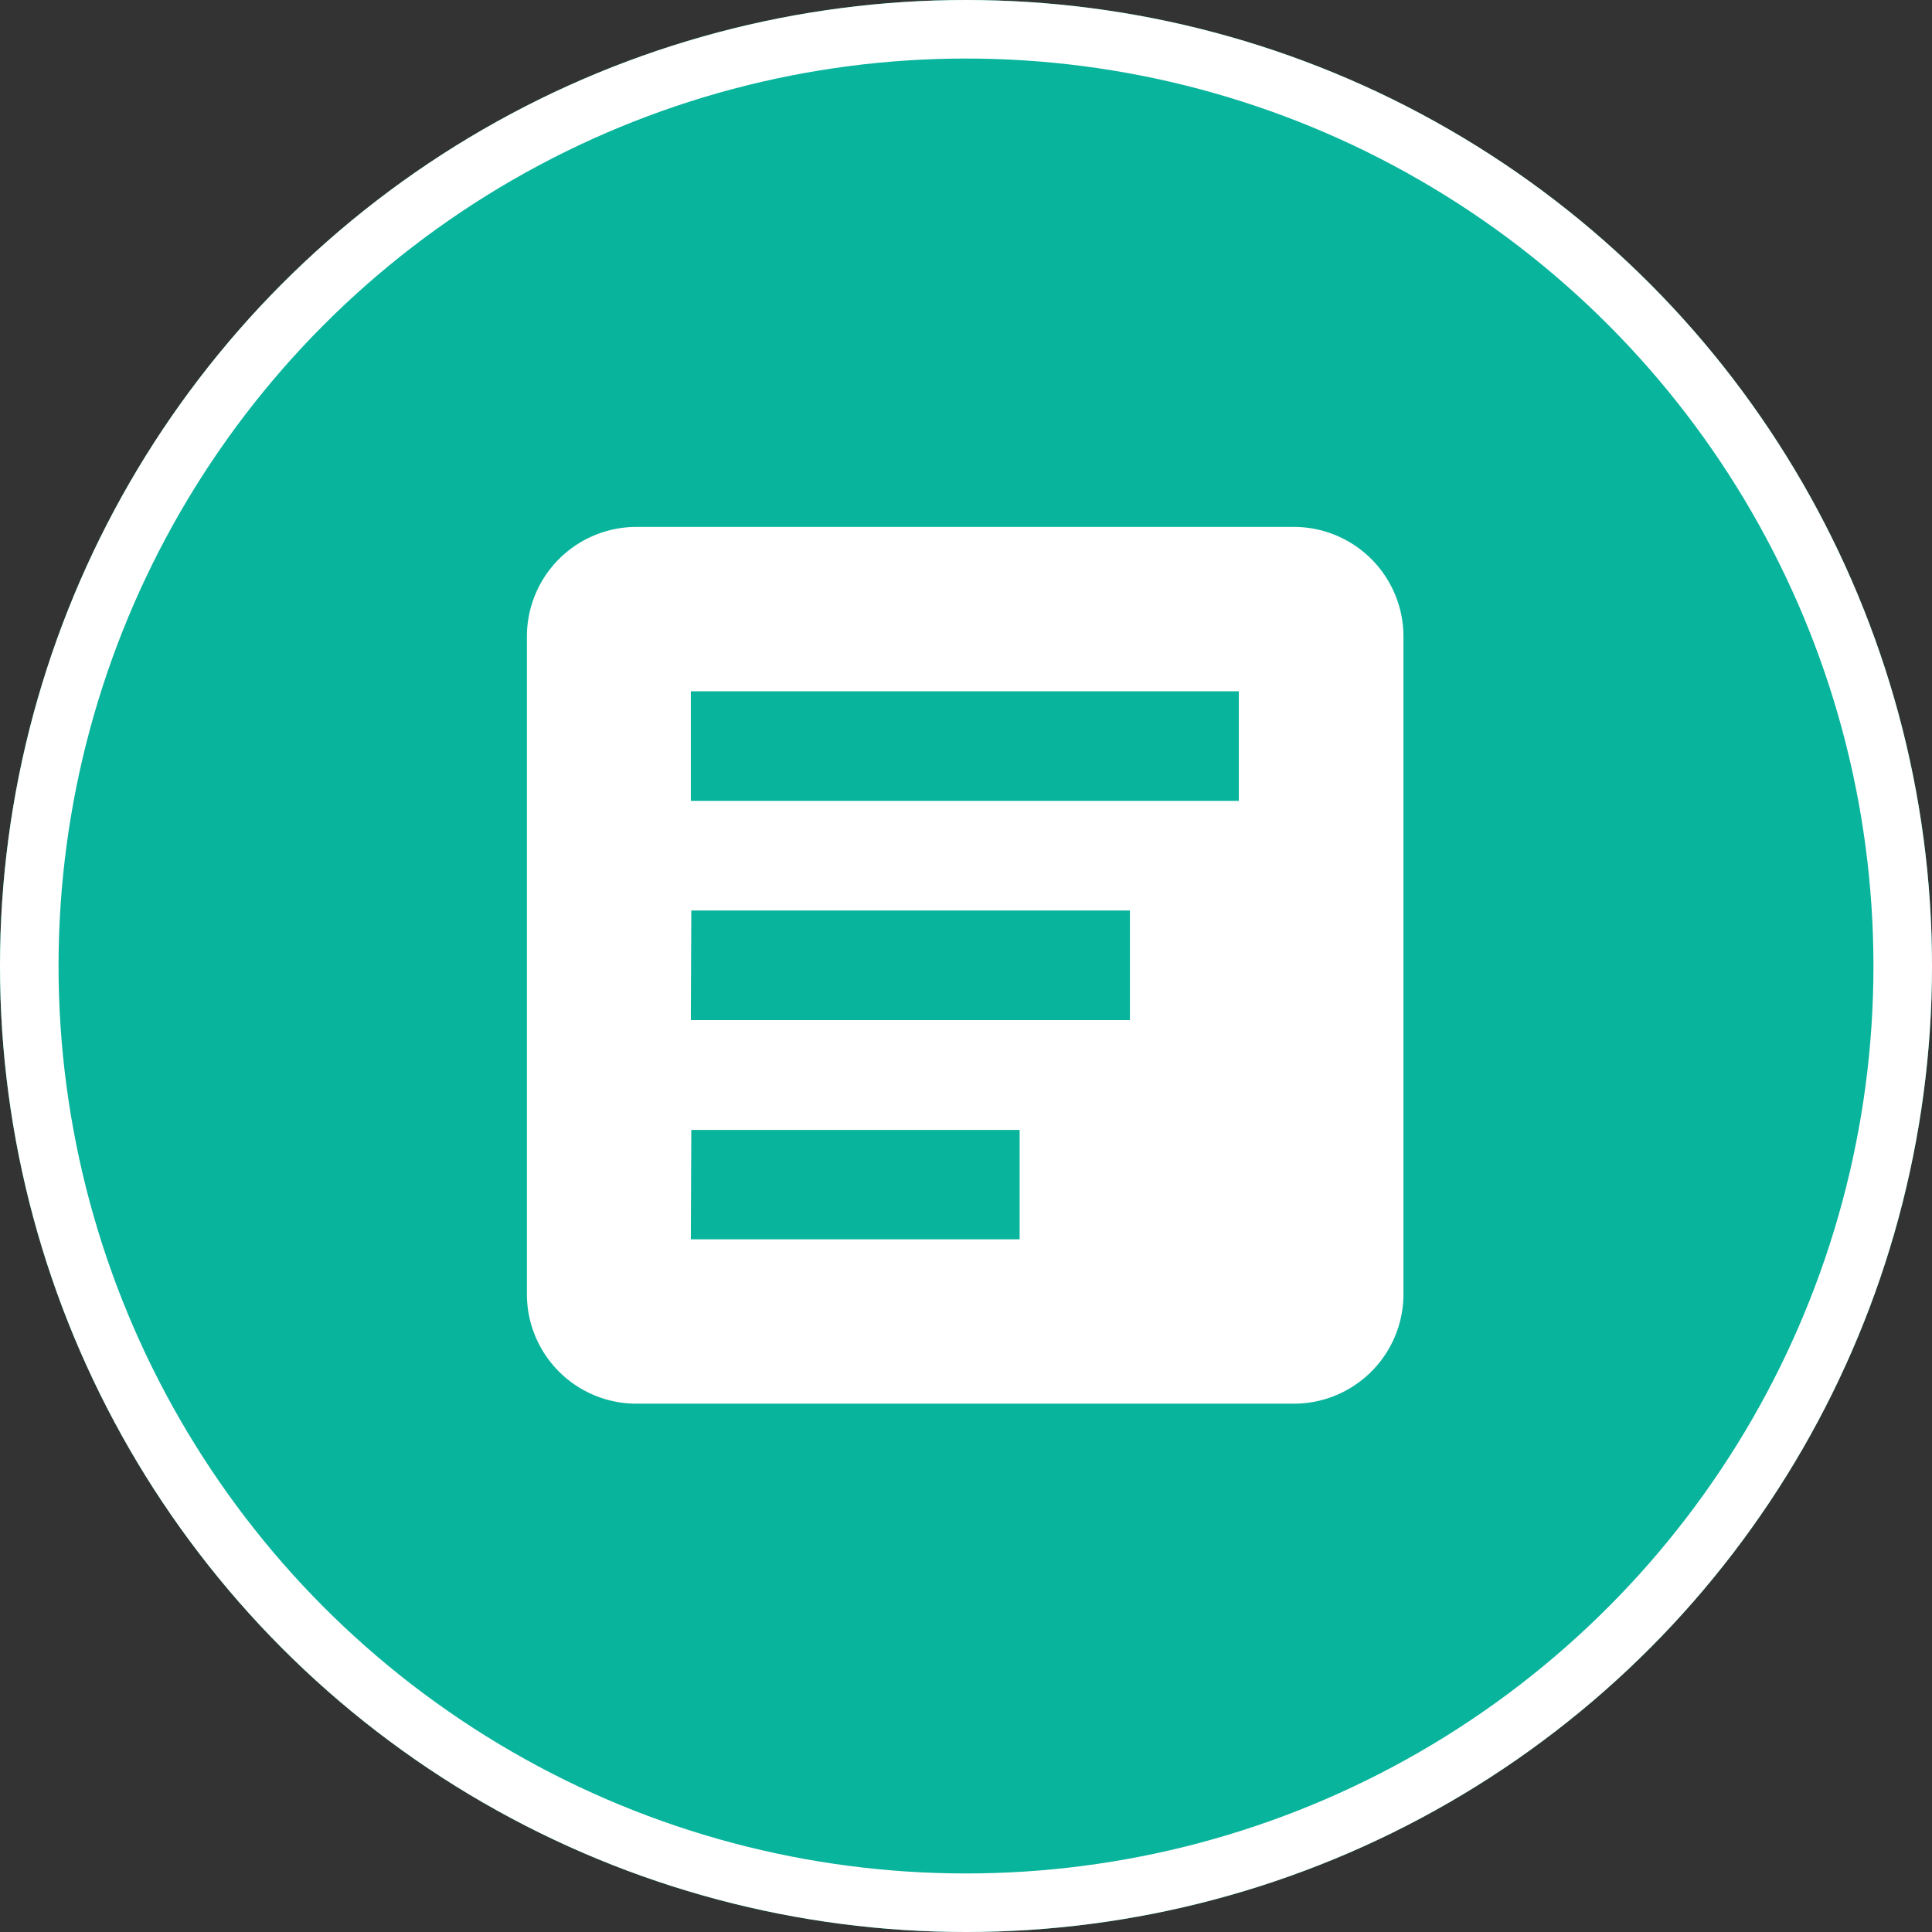 <svg xmlns="http://www.w3.org/2000/svg" width="33" height="33" viewBox="0 0 33 33"><rect x="0" y="0" width="33" height="33" fill="#333333" stroke="none"/><defs><style>.a{fill:#00ccb0;opacity:0.84;}.b,.e{fill:none;}.b{stroke:#fff;}.c{fill:#fff;}.d{stroke:none;}</style></defs><g transform="translate(-709 -2146)"><circle class="a" cx="16.5" cy="16.5" r="16.5" transform="translate(709 2146)"/><g class="b" transform="translate(709 2146)"><circle class="d" cx="16.5" cy="16.5" r="16.5"/><circle class="e" cx="16.5" cy="16.5" r="16"/></g><path class="c" d="M77.1,78.976H65.872A1.871,1.871,0,0,1,64,77.1V65.872A1.872,1.872,0,0,1,65.872,64H77.1a1.873,1.873,0,0,1,1.872,1.872V77.1A1.872,1.872,0,0,1,77.1,78.976Zm-10.3-2.808h5.616V74.3H66.808Zm0-3.744H74.3V70.552H66.808Zm9.36-5.616h-9.36V68.68h9.36Z" transform="translate(654 2091)"/></g></svg>
